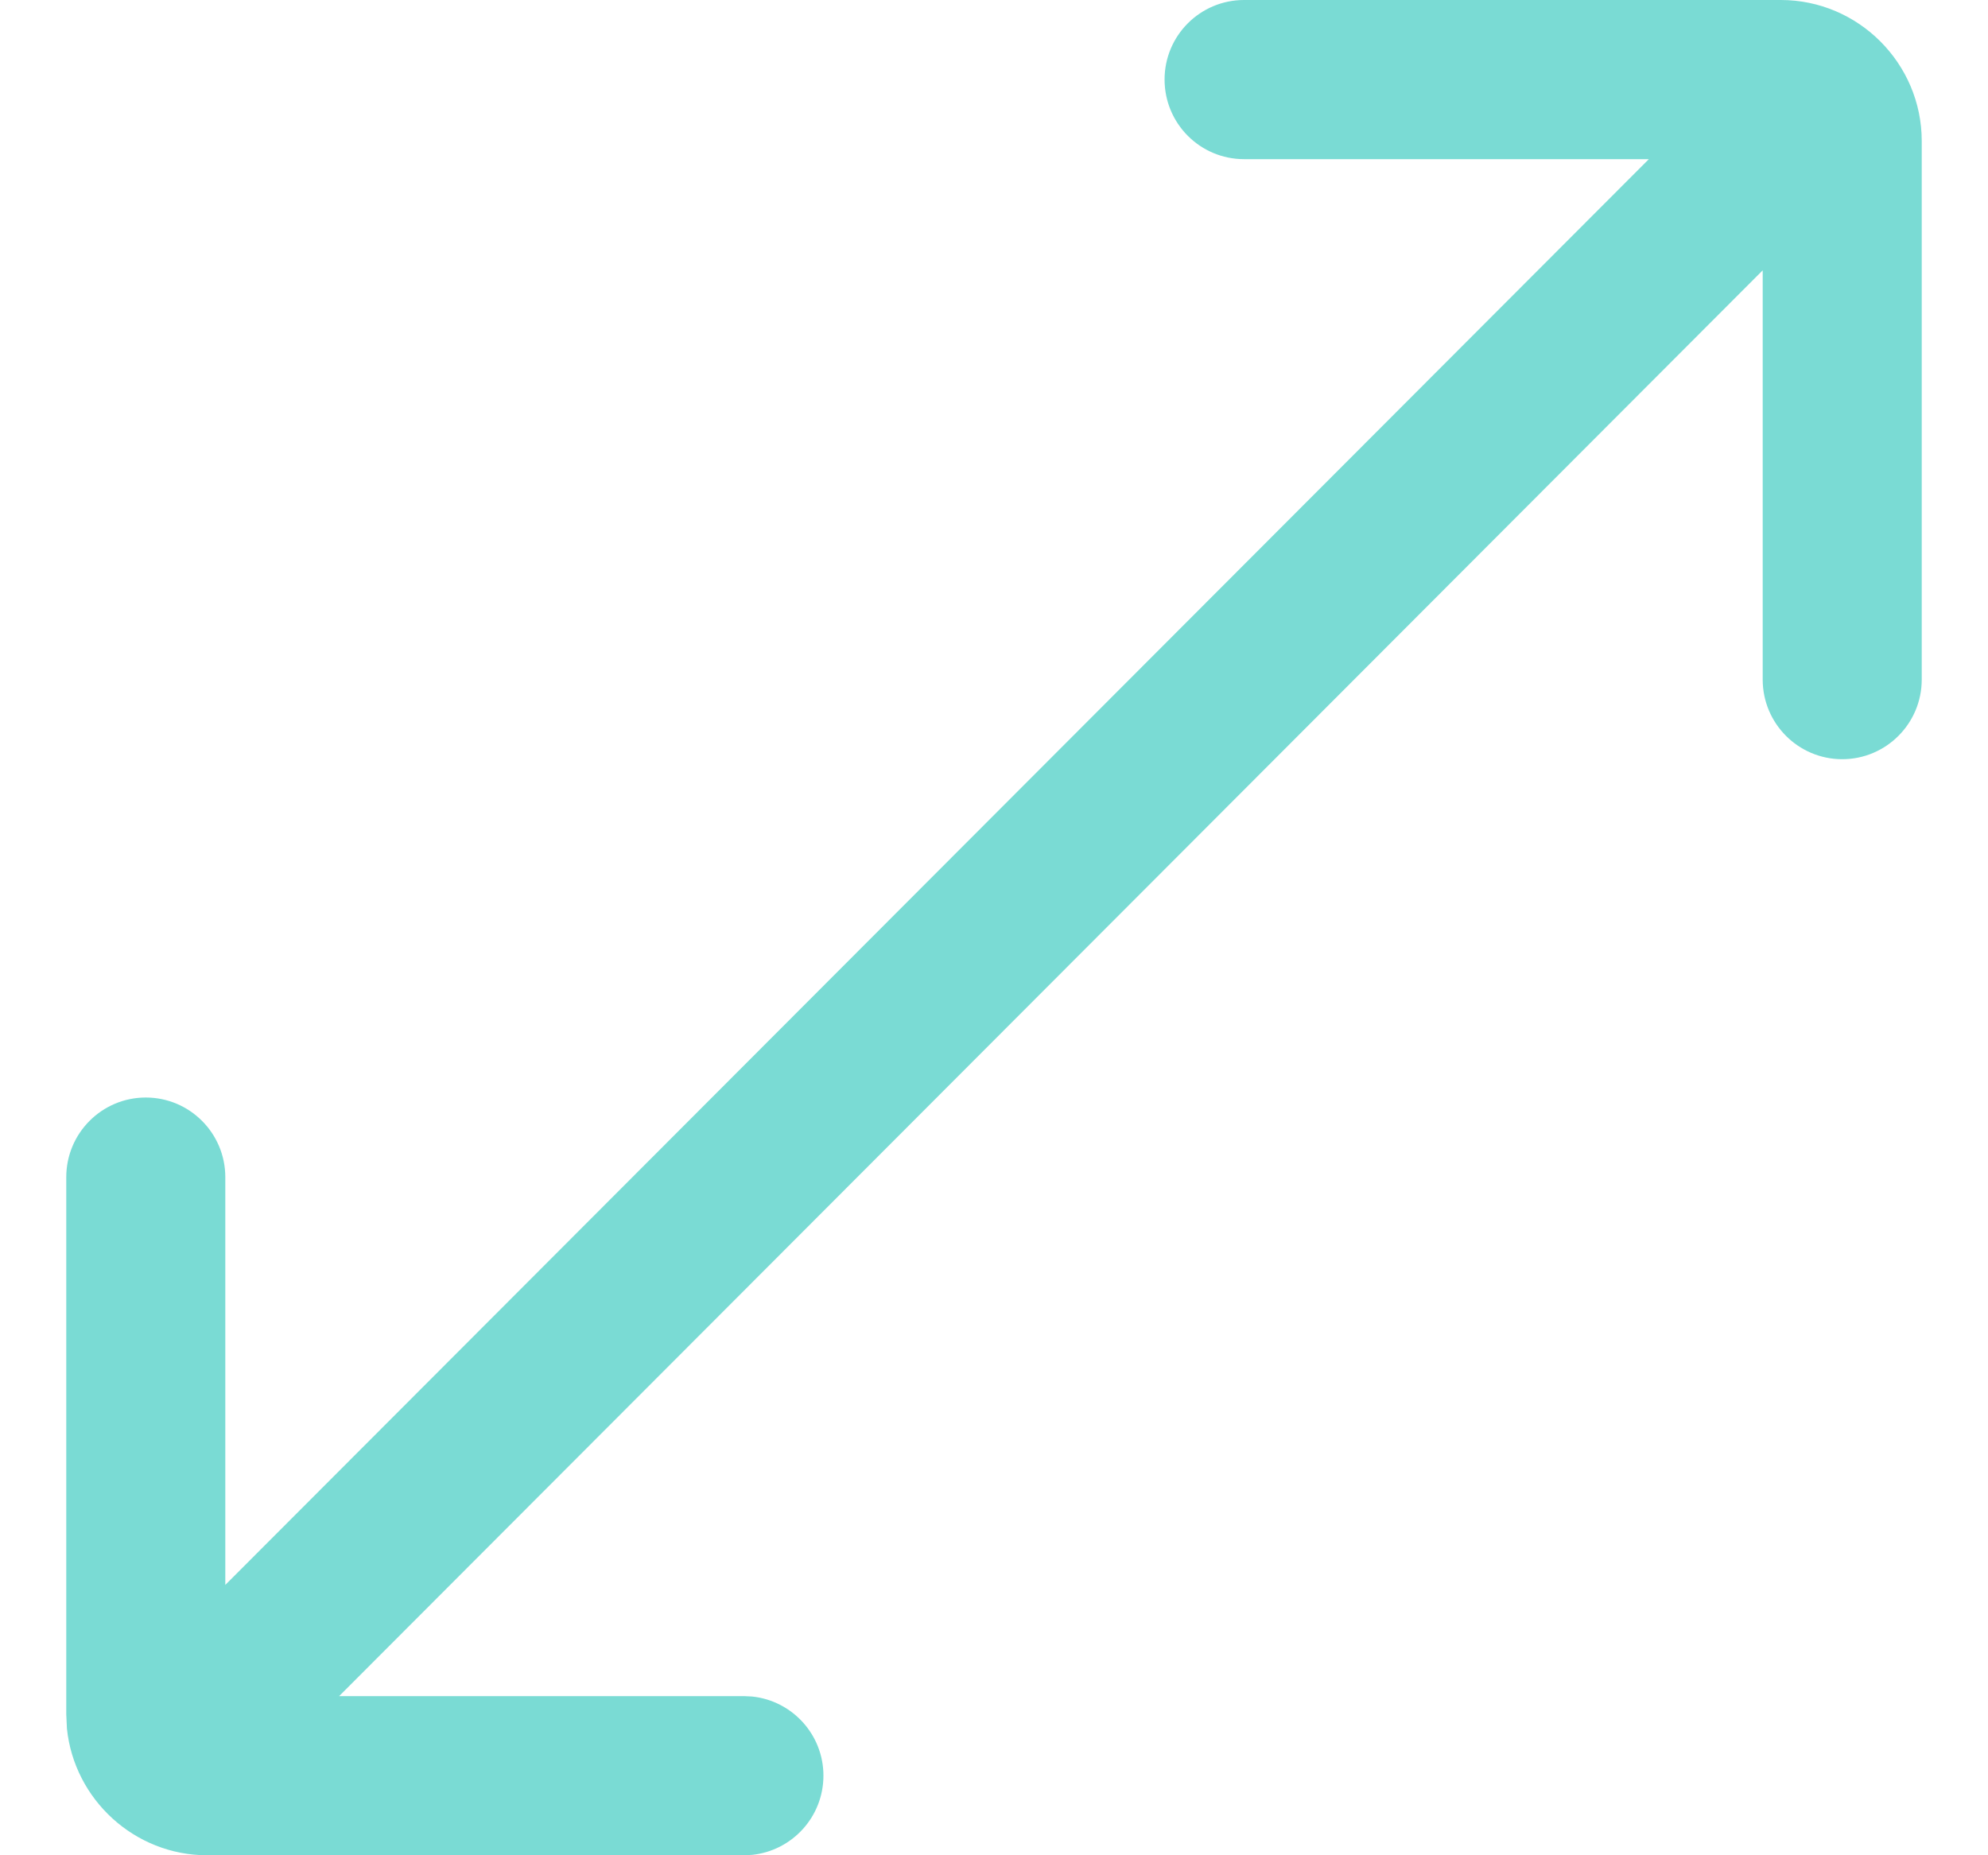 <svg width="15" height="14" viewBox="0 0 15 14" fill="none" xmlns="http://www.w3.org/2000/svg">
<path d="M13.437 0C14.022 0 14.5 0.479 14.5 1.064V5.128C14.5 5.46 14.231 5.729 13.9 5.729C13.569 5.729 13.3 5.46 13.3 5.128V2.04L2.559 12.799H5.613L5.674 12.802C5.977 12.833 6.213 13.089 6.213 13.399C6.213 13.71 5.977 13.966 5.674 13.997L5.613 14H1.563C1.015 14 0.56 13.579 0.505 13.044L0.5 12.936V8.883C0.5 8.551 0.769 8.282 1.1 8.282C1.431 8.282 1.7 8.551 1.7 8.883V11.96L12.441 1.201H9.387C9.055 1.201 8.787 0.932 8.787 0.6C8.787 0.269 9.055 5.28124e-05 9.387 0H13.437Z" fill="#7ADBD4"/>
</svg>
